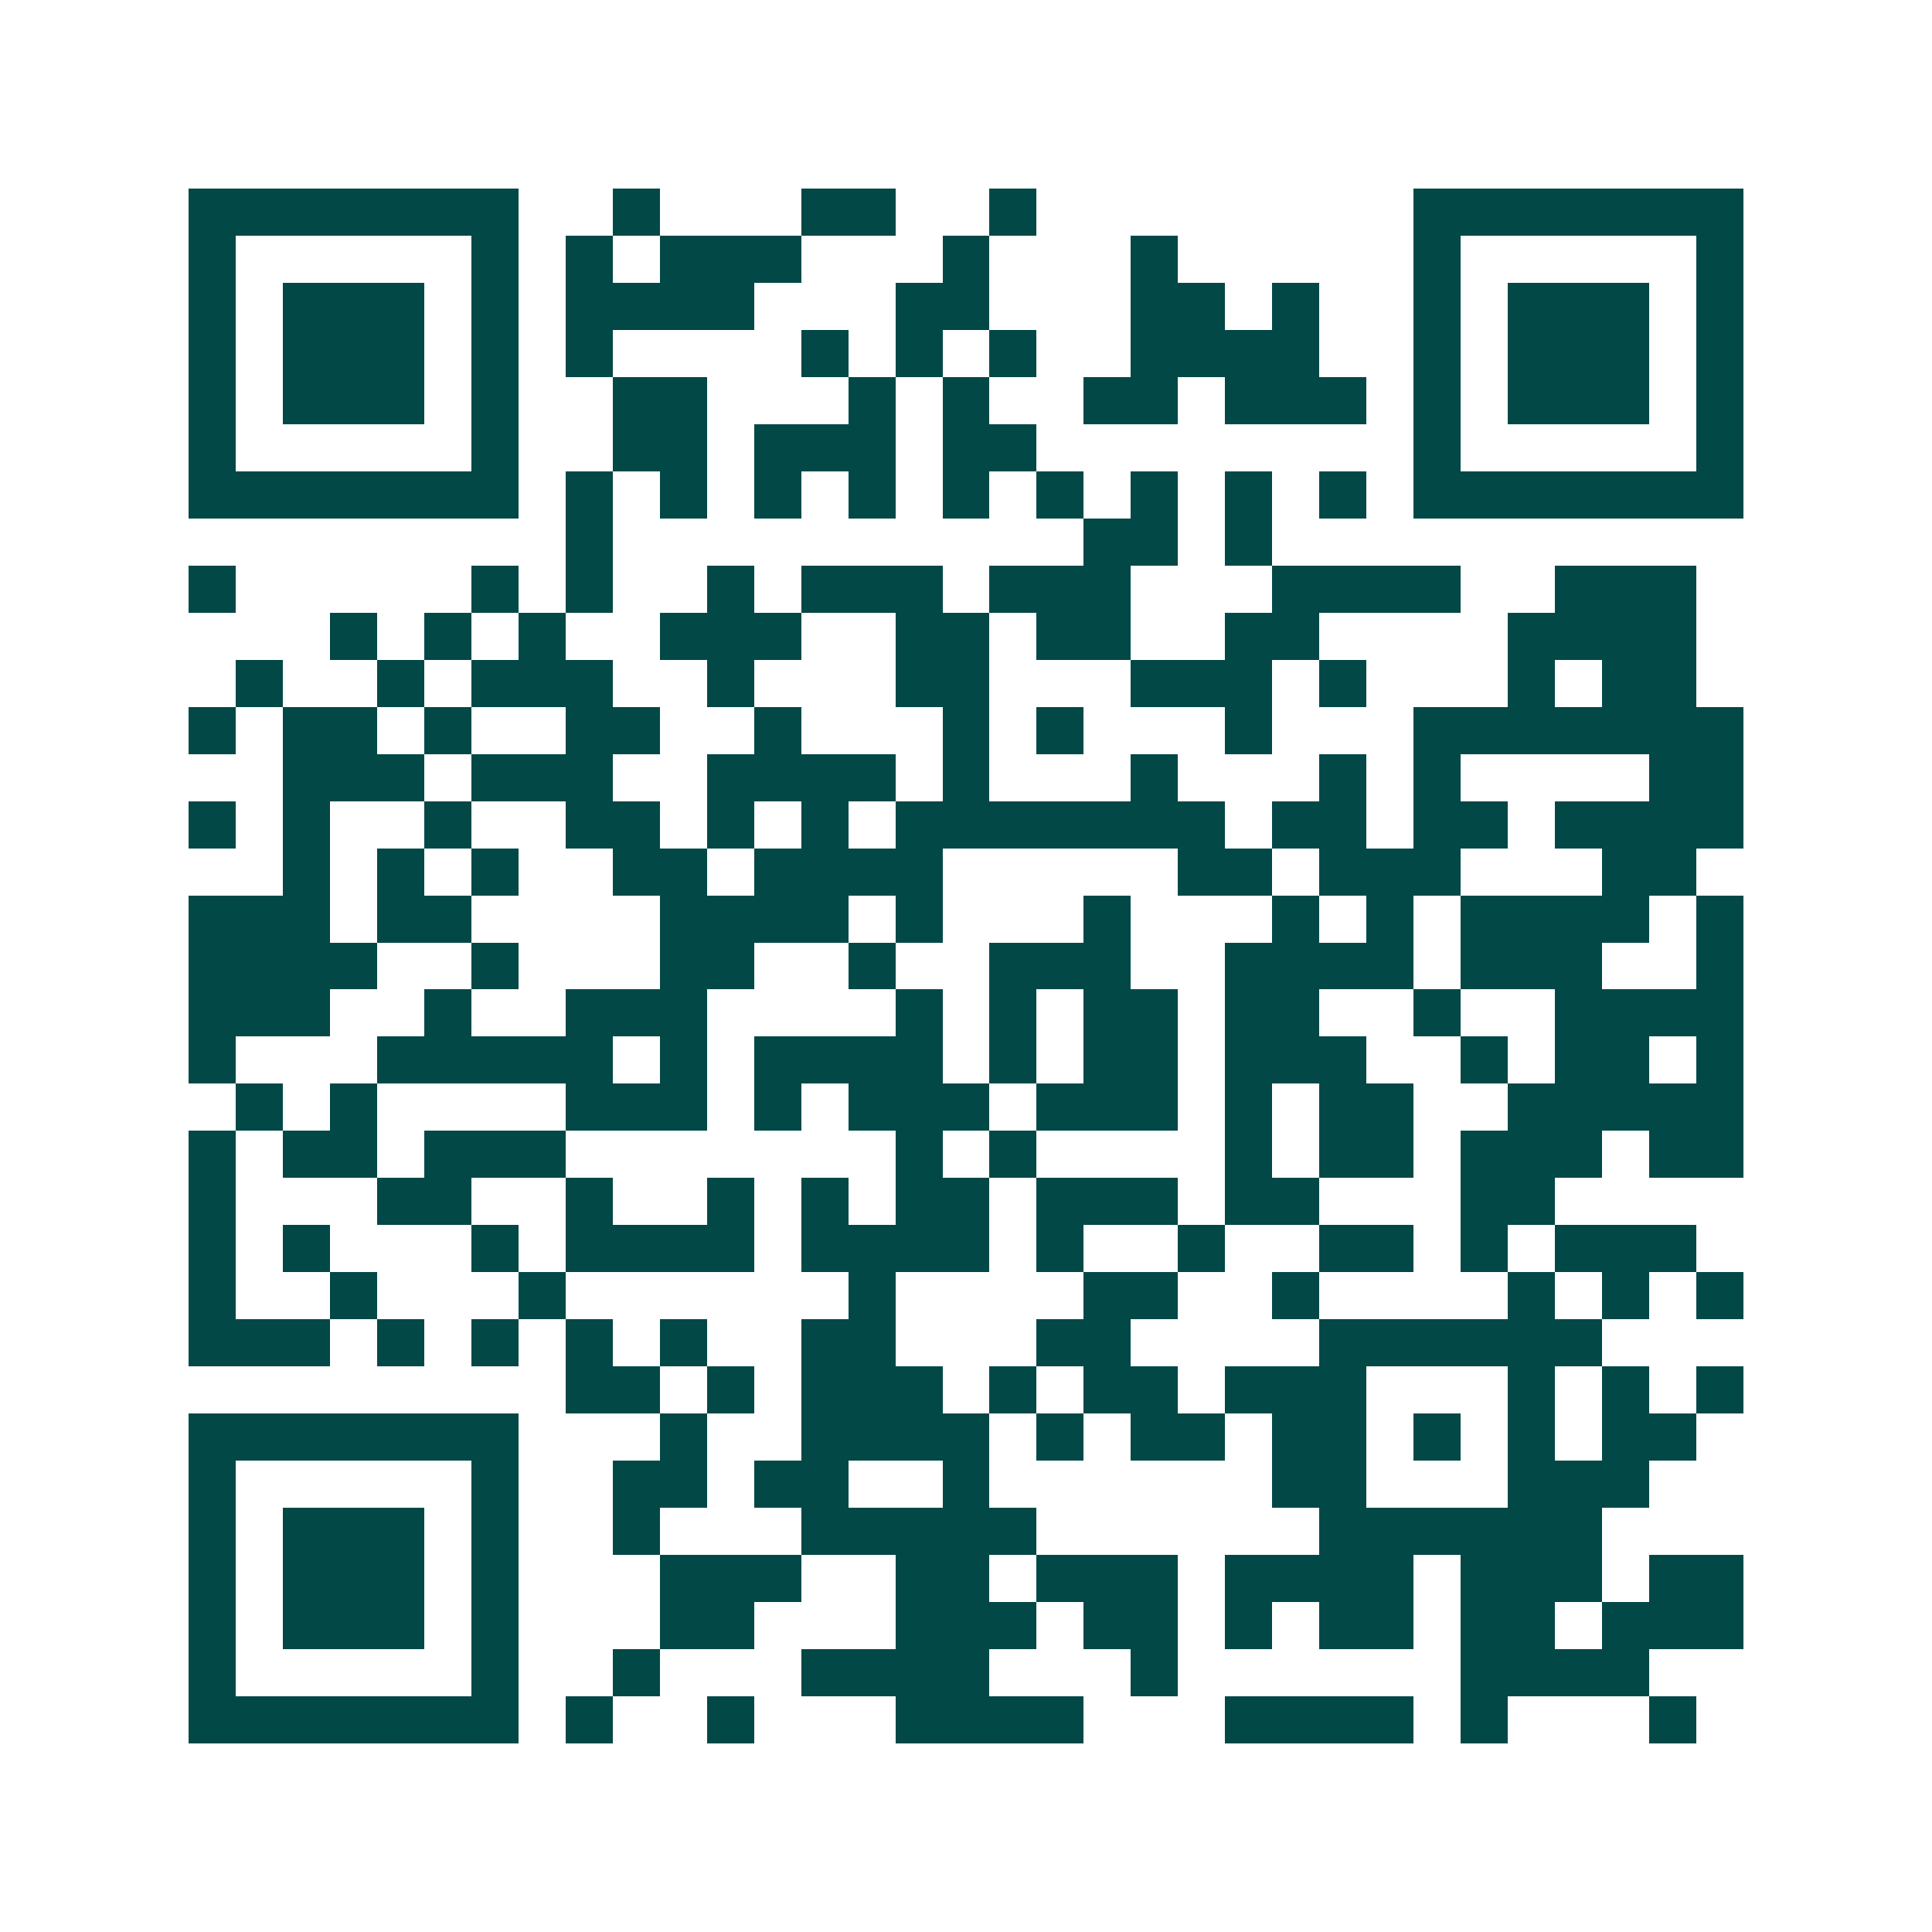 <svg xmlns="http://www.w3.org/2000/svg" width="200" height="200" viewBox="0 0 41 41" shape-rendering="crispEdges"><path fill="#ffffff" d="M0 0h41v41H0z"/><path stroke="#014847" d="M4 4.5h7m2 0h1m3 0h2m2 0h1m8 0h7M4 5.5h1m5 0h1m1 0h1m1 0h3m3 0h1m3 0h1m5 0h1m5 0h1M4 6.5h1m1 0h3m1 0h1m1 0h4m3 0h2m3 0h2m1 0h1m2 0h1m1 0h3m1 0h1M4 7.5h1m1 0h3m1 0h1m1 0h1m4 0h1m1 0h1m1 0h1m2 0h4m2 0h1m1 0h3m1 0h1M4 8.5h1m1 0h3m1 0h1m2 0h2m3 0h1m1 0h1m2 0h2m1 0h3m1 0h1m1 0h3m1 0h1M4 9.5h1m5 0h1m2 0h2m1 0h3m1 0h2m8 0h1m5 0h1M4 10.5h7m1 0h1m1 0h1m1 0h1m1 0h1m1 0h1m1 0h1m1 0h1m1 0h1m1 0h1m1 0h7M12 11.5h1m10 0h2m1 0h1M4 12.5h1m5 0h1m1 0h1m2 0h1m1 0h3m1 0h3m3 0h4m2 0h3M7 13.5h1m1 0h1m1 0h1m2 0h3m2 0h2m1 0h2m2 0h2m4 0h4M5 14.5h1m2 0h1m1 0h3m2 0h1m3 0h2m3 0h3m1 0h1m3 0h1m1 0h2M4 15.5h1m1 0h2m1 0h1m2 0h2m2 0h1m3 0h1m1 0h1m3 0h1m3 0h7M6 16.5h3m1 0h3m2 0h4m1 0h1m3 0h1m3 0h1m1 0h1m4 0h2M4 17.5h1m1 0h1m2 0h1m2 0h2m1 0h1m1 0h1m1 0h7m1 0h2m1 0h2m1 0h4M6 18.5h1m1 0h1m1 0h1m2 0h2m1 0h4m5 0h2m1 0h3m3 0h2M4 19.5h3m1 0h2m4 0h4m1 0h1m3 0h1m3 0h1m1 0h1m1 0h4m1 0h1M4 20.5h4m2 0h1m3 0h2m2 0h1m2 0h3m2 0h4m1 0h3m2 0h1M4 21.5h3m2 0h1m2 0h3m4 0h1m1 0h1m1 0h2m1 0h2m2 0h1m2 0h4M4 22.5h1m3 0h5m1 0h1m1 0h4m1 0h1m1 0h2m1 0h3m2 0h1m1 0h2m1 0h1M5 23.5h1m1 0h1m4 0h3m1 0h1m1 0h3m1 0h3m1 0h1m1 0h2m2 0h5M4 24.5h1m1 0h2m1 0h3m7 0h1m1 0h1m4 0h1m1 0h2m1 0h3m1 0h2M4 25.5h1m3 0h2m2 0h1m2 0h1m1 0h1m1 0h2m1 0h3m1 0h2m3 0h2M4 26.5h1m1 0h1m3 0h1m1 0h4m1 0h4m1 0h1m2 0h1m2 0h2m1 0h1m1 0h3M4 27.5h1m2 0h1m3 0h1m6 0h1m4 0h2m2 0h1m4 0h1m1 0h1m1 0h1M4 28.5h3m1 0h1m1 0h1m1 0h1m1 0h1m2 0h2m3 0h2m4 0h6M12 29.5h2m1 0h1m1 0h3m1 0h1m1 0h2m1 0h3m3 0h1m1 0h1m1 0h1M4 30.5h7m3 0h1m2 0h4m1 0h1m1 0h2m1 0h2m1 0h1m1 0h1m1 0h2M4 31.5h1m5 0h1m2 0h2m1 0h2m2 0h1m6 0h2m3 0h3M4 32.5h1m1 0h3m1 0h1m2 0h1m3 0h5m6 0h6M4 33.5h1m1 0h3m1 0h1m3 0h3m2 0h2m1 0h3m1 0h4m1 0h3m1 0h2M4 34.5h1m1 0h3m1 0h1m3 0h2m3 0h3m1 0h2m1 0h1m1 0h2m1 0h2m1 0h3M4 35.5h1m5 0h1m2 0h1m3 0h4m3 0h1m6 0h4M4 36.5h7m1 0h1m2 0h1m3 0h4m3 0h4m1 0h1m3 0h1"/></svg>
